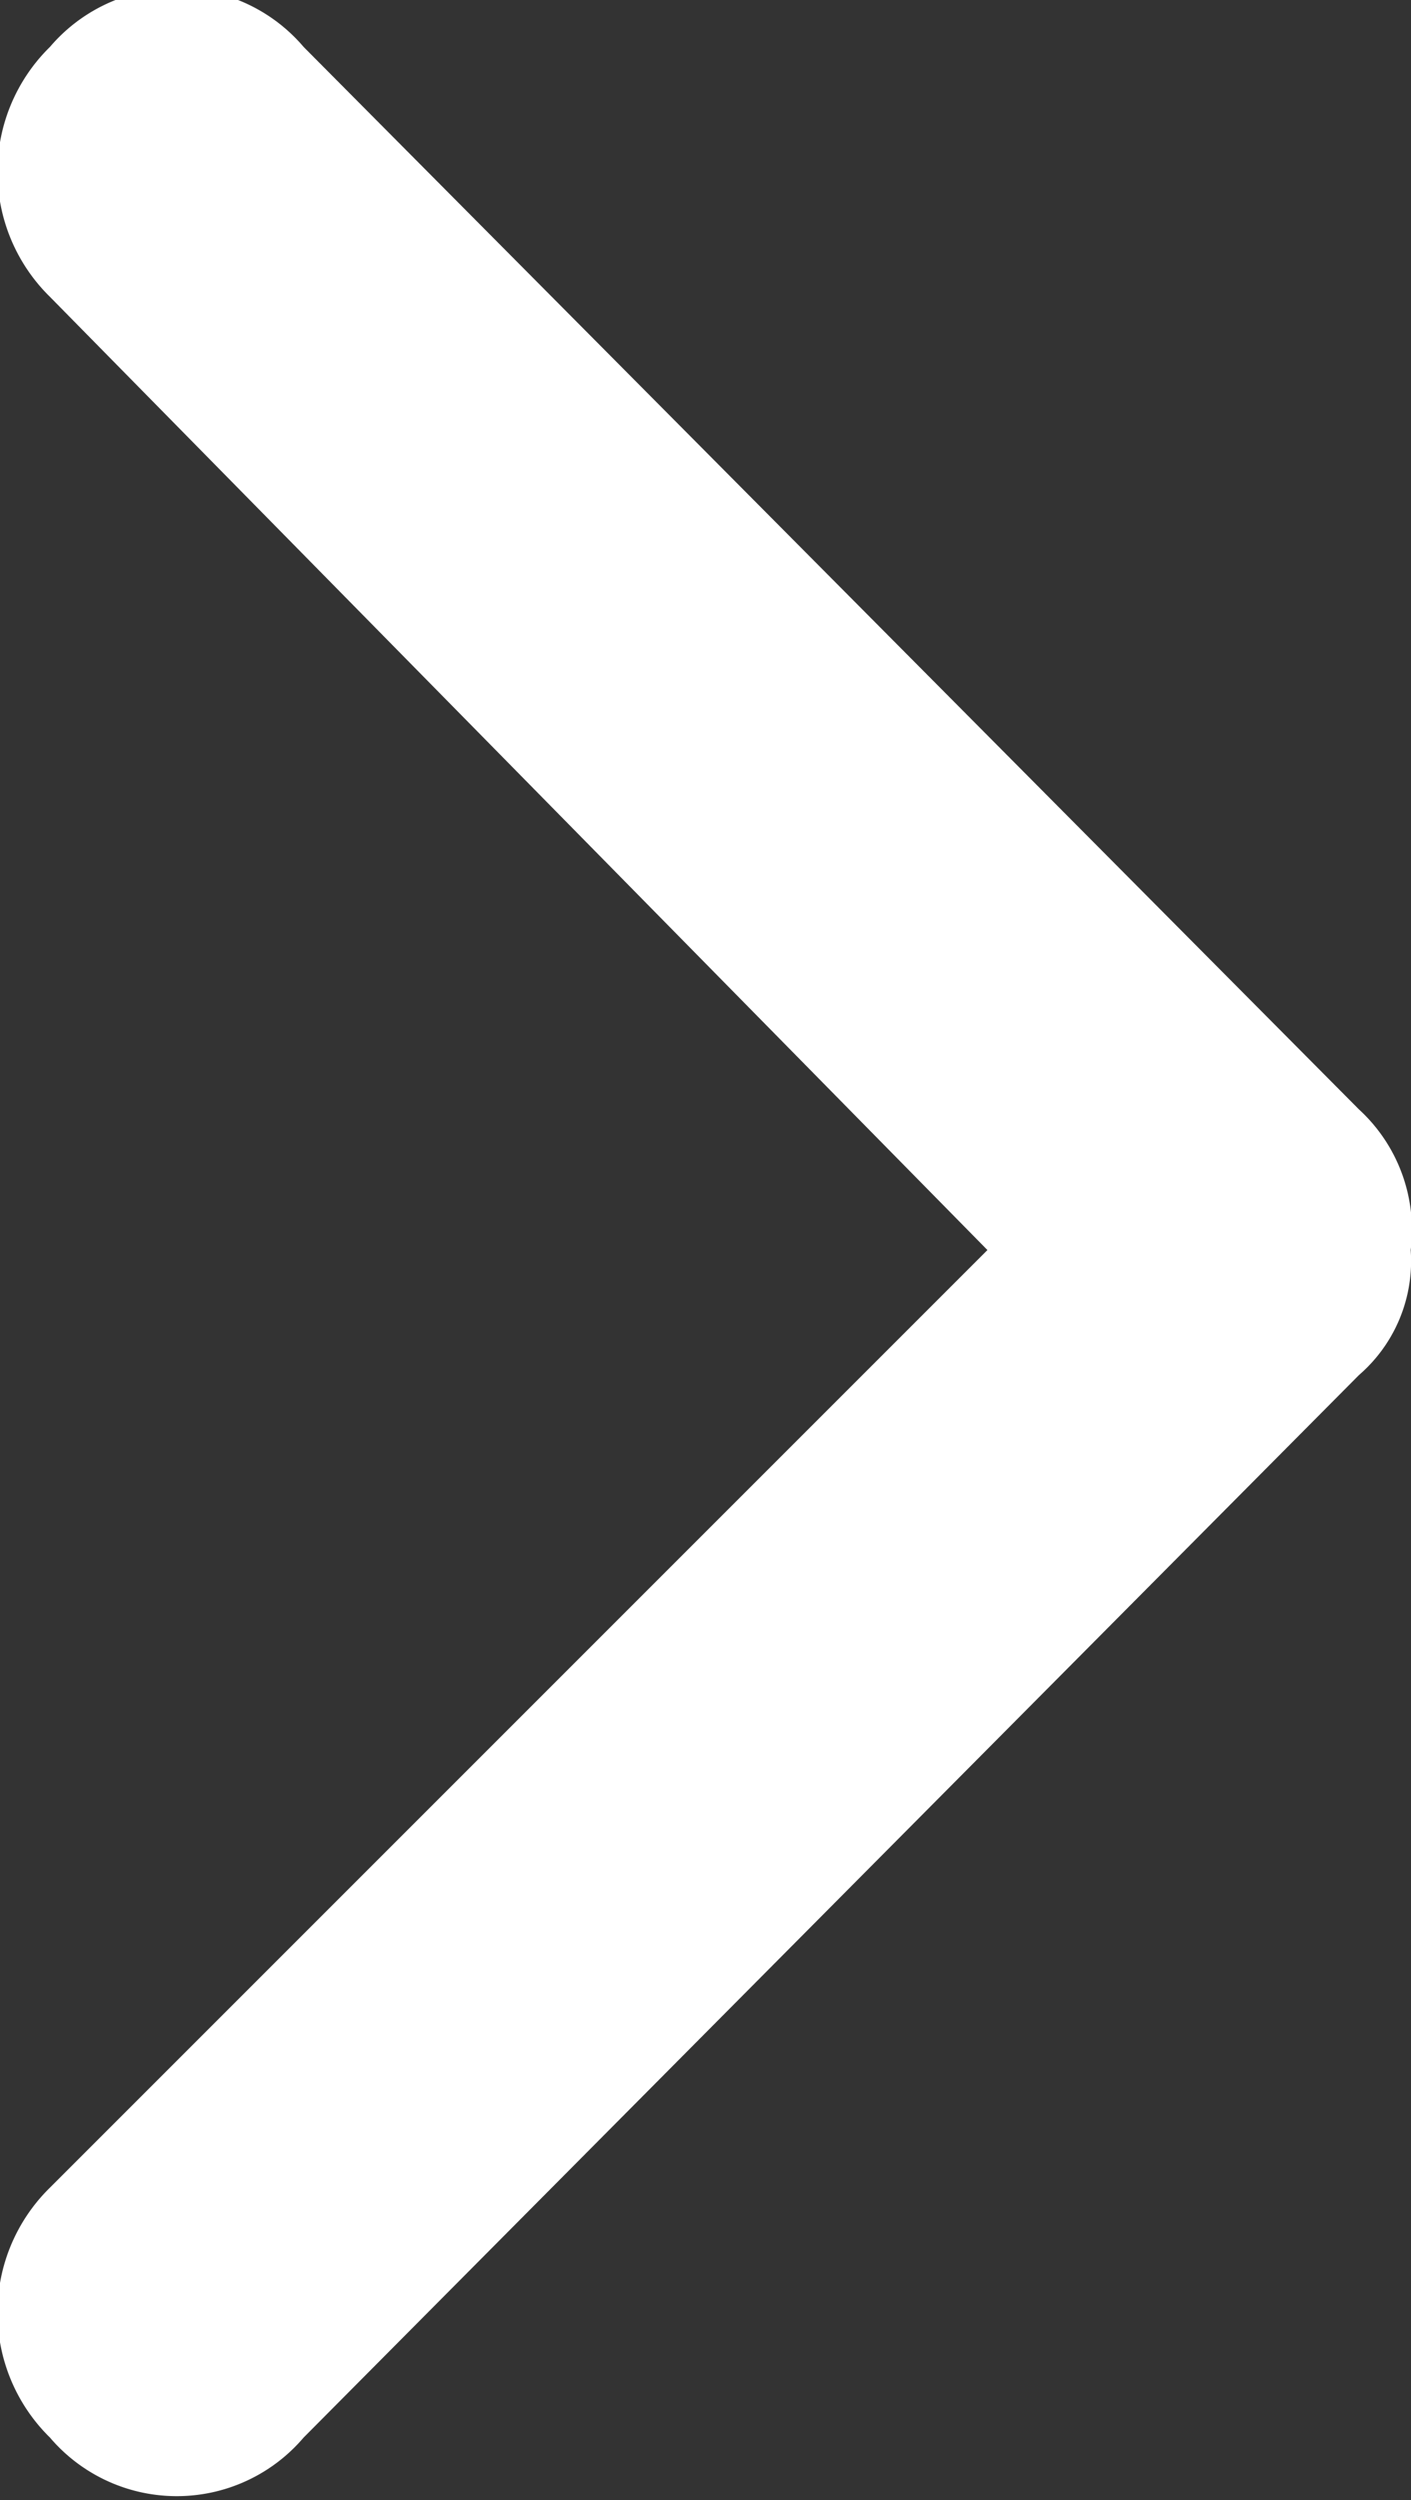 <svg xmlns="http://www.w3.org/2000/svg" width="9.031" height="16" viewBox="0 0 9.031 16">
  <rect x="0" y="0" width="9.031" height="16" fill="#333333" stroke="none"/>
  <defs>
    <style>
      .cls-1 {
        fill: #fff;
        fill-rule: evenodd;
      }
    </style>
  </defs>
  <path id="arrow.svg" class="cls-1" d="M464.667,28351.1l-6.755-6.8a1.066,1.066,0,0,0-1.623,0,1.12,1.12,0,0,0,0,1.6l6,6.1-6,6a1.12,1.12,0,0,0,0,1.6,1.066,1.066,0,0,0,1.623,0l6.755-6.8a0.964,0.964,0,0,0,.331-0.8A1.046,1.046,0,0,0,464.667,28351.1Z" transform="translate(-455.969 -28344)"/>
</svg>
